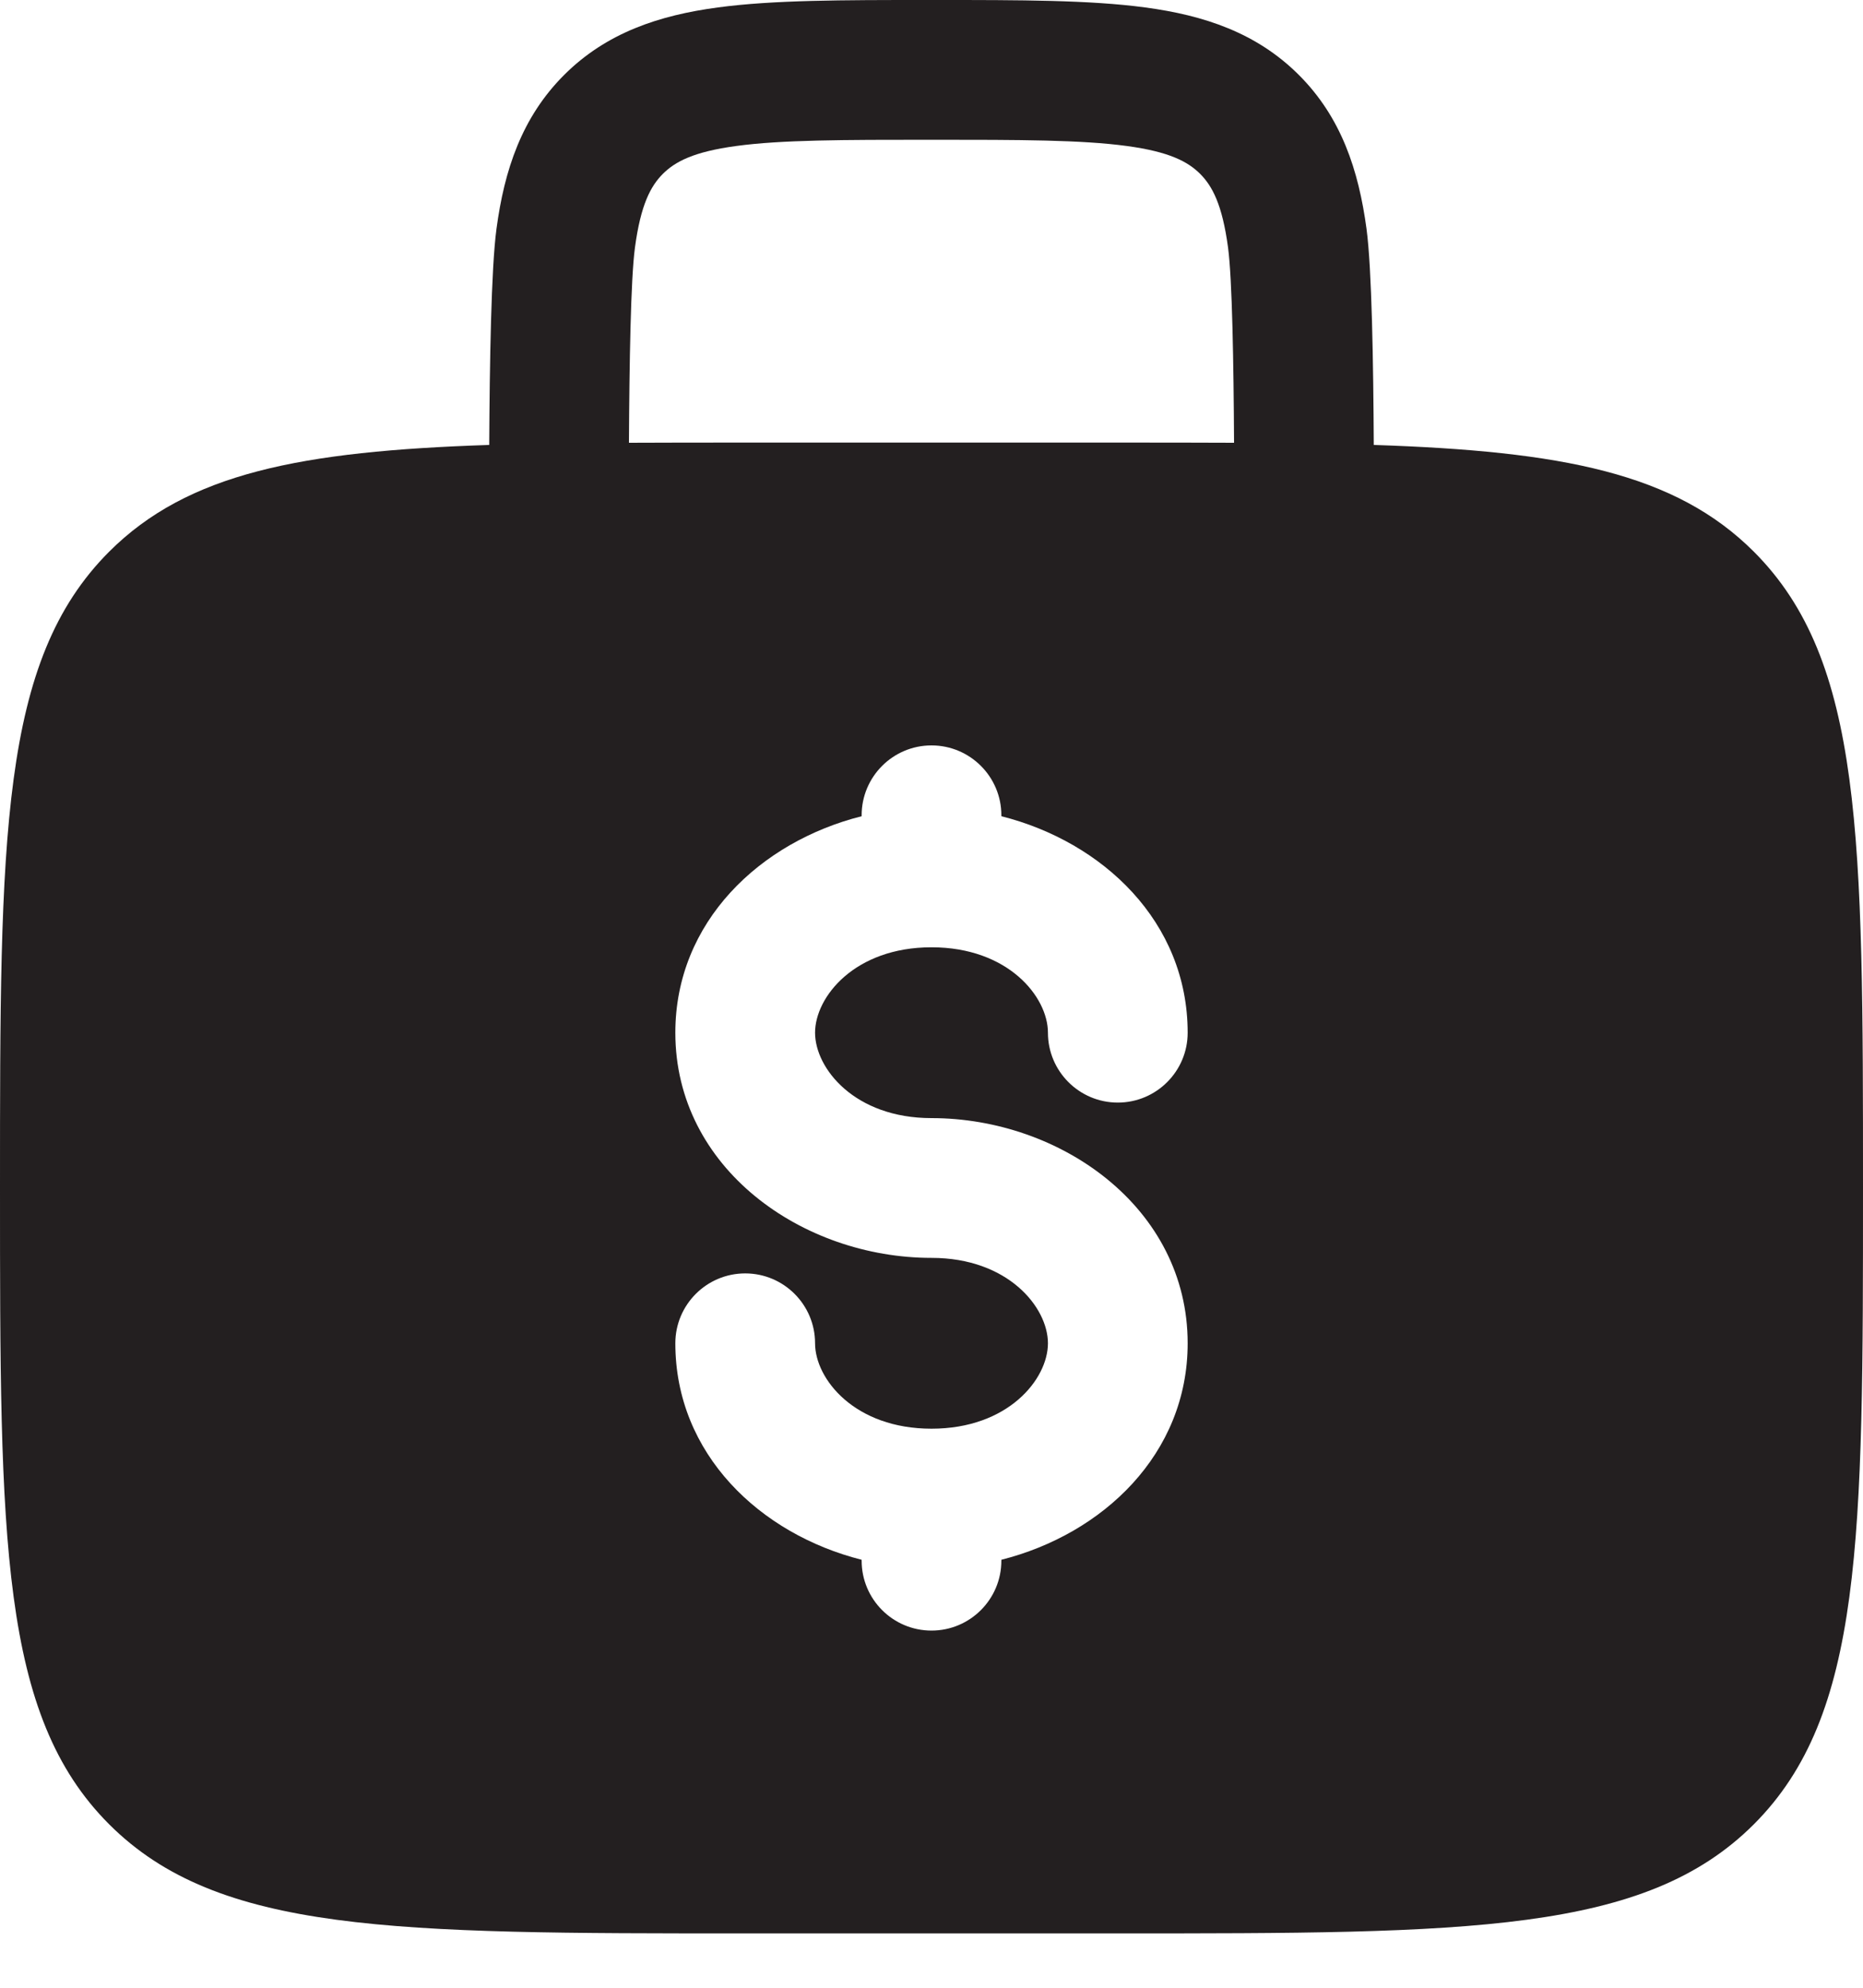 <?xml version="1.0" encoding="UTF-8"?> <svg xmlns="http://www.w3.org/2000/svg" width="30" height="32" viewBox="0 0 30 32" fill="none"><path fill-rule="evenodd" clip-rule="evenodd" d="M15.078 1.72634e-06H14.922C13.574 -4.32737e-05 12.45 -7.32243e-05 11.558 0.12C10.617 0.246 9.766 0.525 9.083 1.208C8.4 1.891 8.121 2.742 7.995 3.683C7.909 4.323 7.885 5.852 7.878 7.163C4.844 7.263 3.023 7.617 1.757 8.882C1.78814e-07 10.64 0 13.468 0 19.125C0 24.782 1.78814e-07 27.61 1.757 29.368C3.515 31.125 6.343 31.125 12 31.125H18C23.657 31.125 26.485 31.125 28.243 29.368C30 27.61 30 24.782 30 19.125C30 13.468 30 10.64 28.243 8.882C26.977 7.617 25.156 7.263 22.122 7.163C22.115 5.852 22.091 4.323 22.005 3.683C21.878 2.742 21.6 1.891 20.917 1.208C20.234 0.525 19.384 0.246 18.442 0.12C17.55 -7.32243e-05 16.426 -4.32737e-05 15.078 1.72634e-06ZM19.872 7.128C19.865 5.858 19.843 4.491 19.775 3.983C19.682 3.291 19.521 2.995 19.326 2.799C19.13 2.604 18.834 2.443 18.142 2.35C17.417 2.252 16.446 2.25 15 2.25C13.554 2.25 12.583 2.252 11.858 2.35C11.166 2.443 10.87 2.604 10.674 2.799C10.479 2.995 10.318 3.291 10.225 3.983C10.156 4.491 10.135 5.858 10.128 7.128C10.715 7.125 11.338 7.125 12 7.125H18C18.662 7.125 19.285 7.125 19.872 7.128ZM15 12C15.621 12 16.125 12.504 16.125 13.125V13.14C17.758 13.552 19.125 14.839 19.125 16.625C19.125 17.246 18.621 17.75 18 17.75C17.379 17.75 16.875 17.246 16.875 16.625C16.875 16.049 16.236 15.25 15 15.25C13.764 15.25 13.125 16.049 13.125 16.625C13.125 17.201 13.764 18 15 18C17.077 18 19.125 19.44 19.125 21.625C19.125 23.41 17.758 24.698 16.125 25.11V25.125C16.125 25.746 15.621 26.25 15 26.25C14.379 26.25 13.875 25.746 13.875 25.125V25.11C12.242 24.698 10.875 23.41 10.875 21.625C10.875 21.004 11.379 20.5 12 20.5C12.621 20.5 13.125 21.004 13.125 21.625C13.125 22.201 13.764 23 15 23C16.236 23 16.875 22.201 16.875 21.625C16.875 21.049 16.236 20.25 15 20.25C12.923 20.25 10.875 18.811 10.875 16.625C10.875 14.839 12.242 13.552 13.875 13.14V13.125C13.875 12.504 14.379 12 15 12Z" fill="#231F20"></path></svg> 